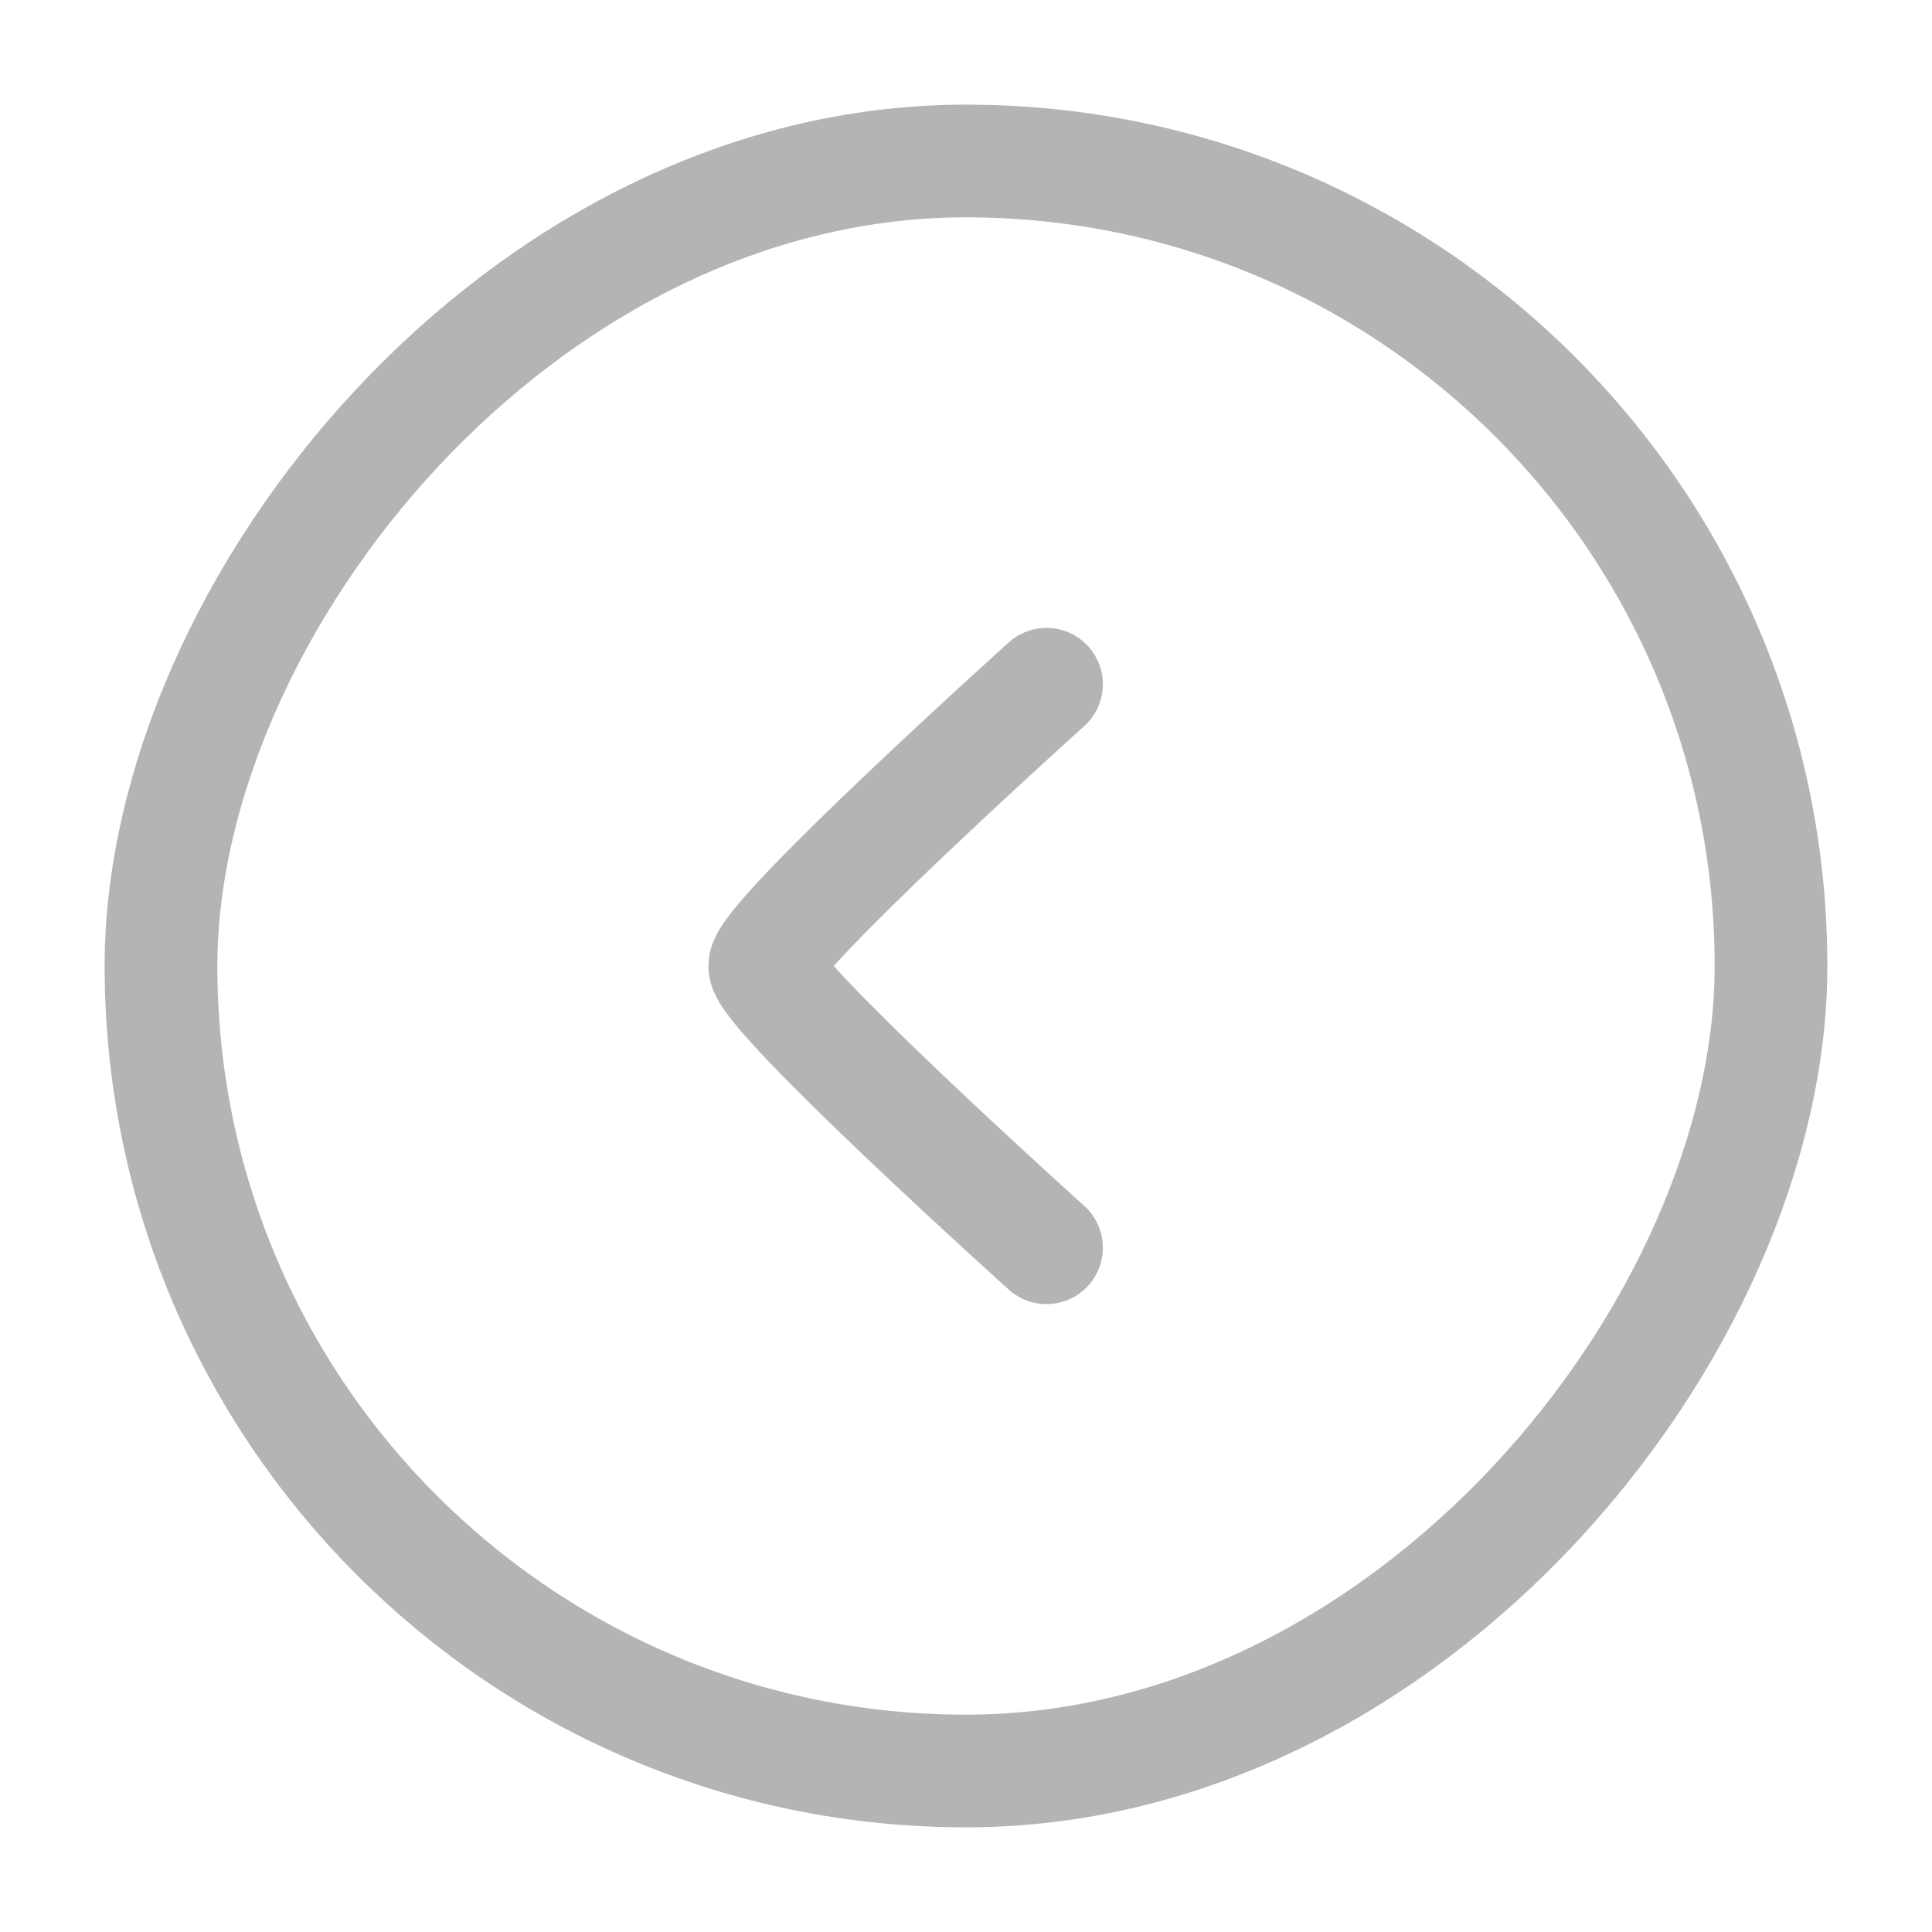 <?xml version="1.0" encoding="UTF-8"?> <svg xmlns="http://www.w3.org/2000/svg" width="24" height="24" viewBox="0 0 24 24" fill="none"><rect width="20" height="20" rx="10" transform="matrix(-1 0 0 1 22 2)" stroke="#B4B4B4" stroke-width="1.4"></rect><path d="M13 8.5C13 8.5 9.5 11.65 9.5 12C9.5 12.35 13 15.5 13 15.5" stroke="#B4B4B4" stroke-width="1.4" stroke-linecap="round" stroke-linejoin="round"></path></svg> 